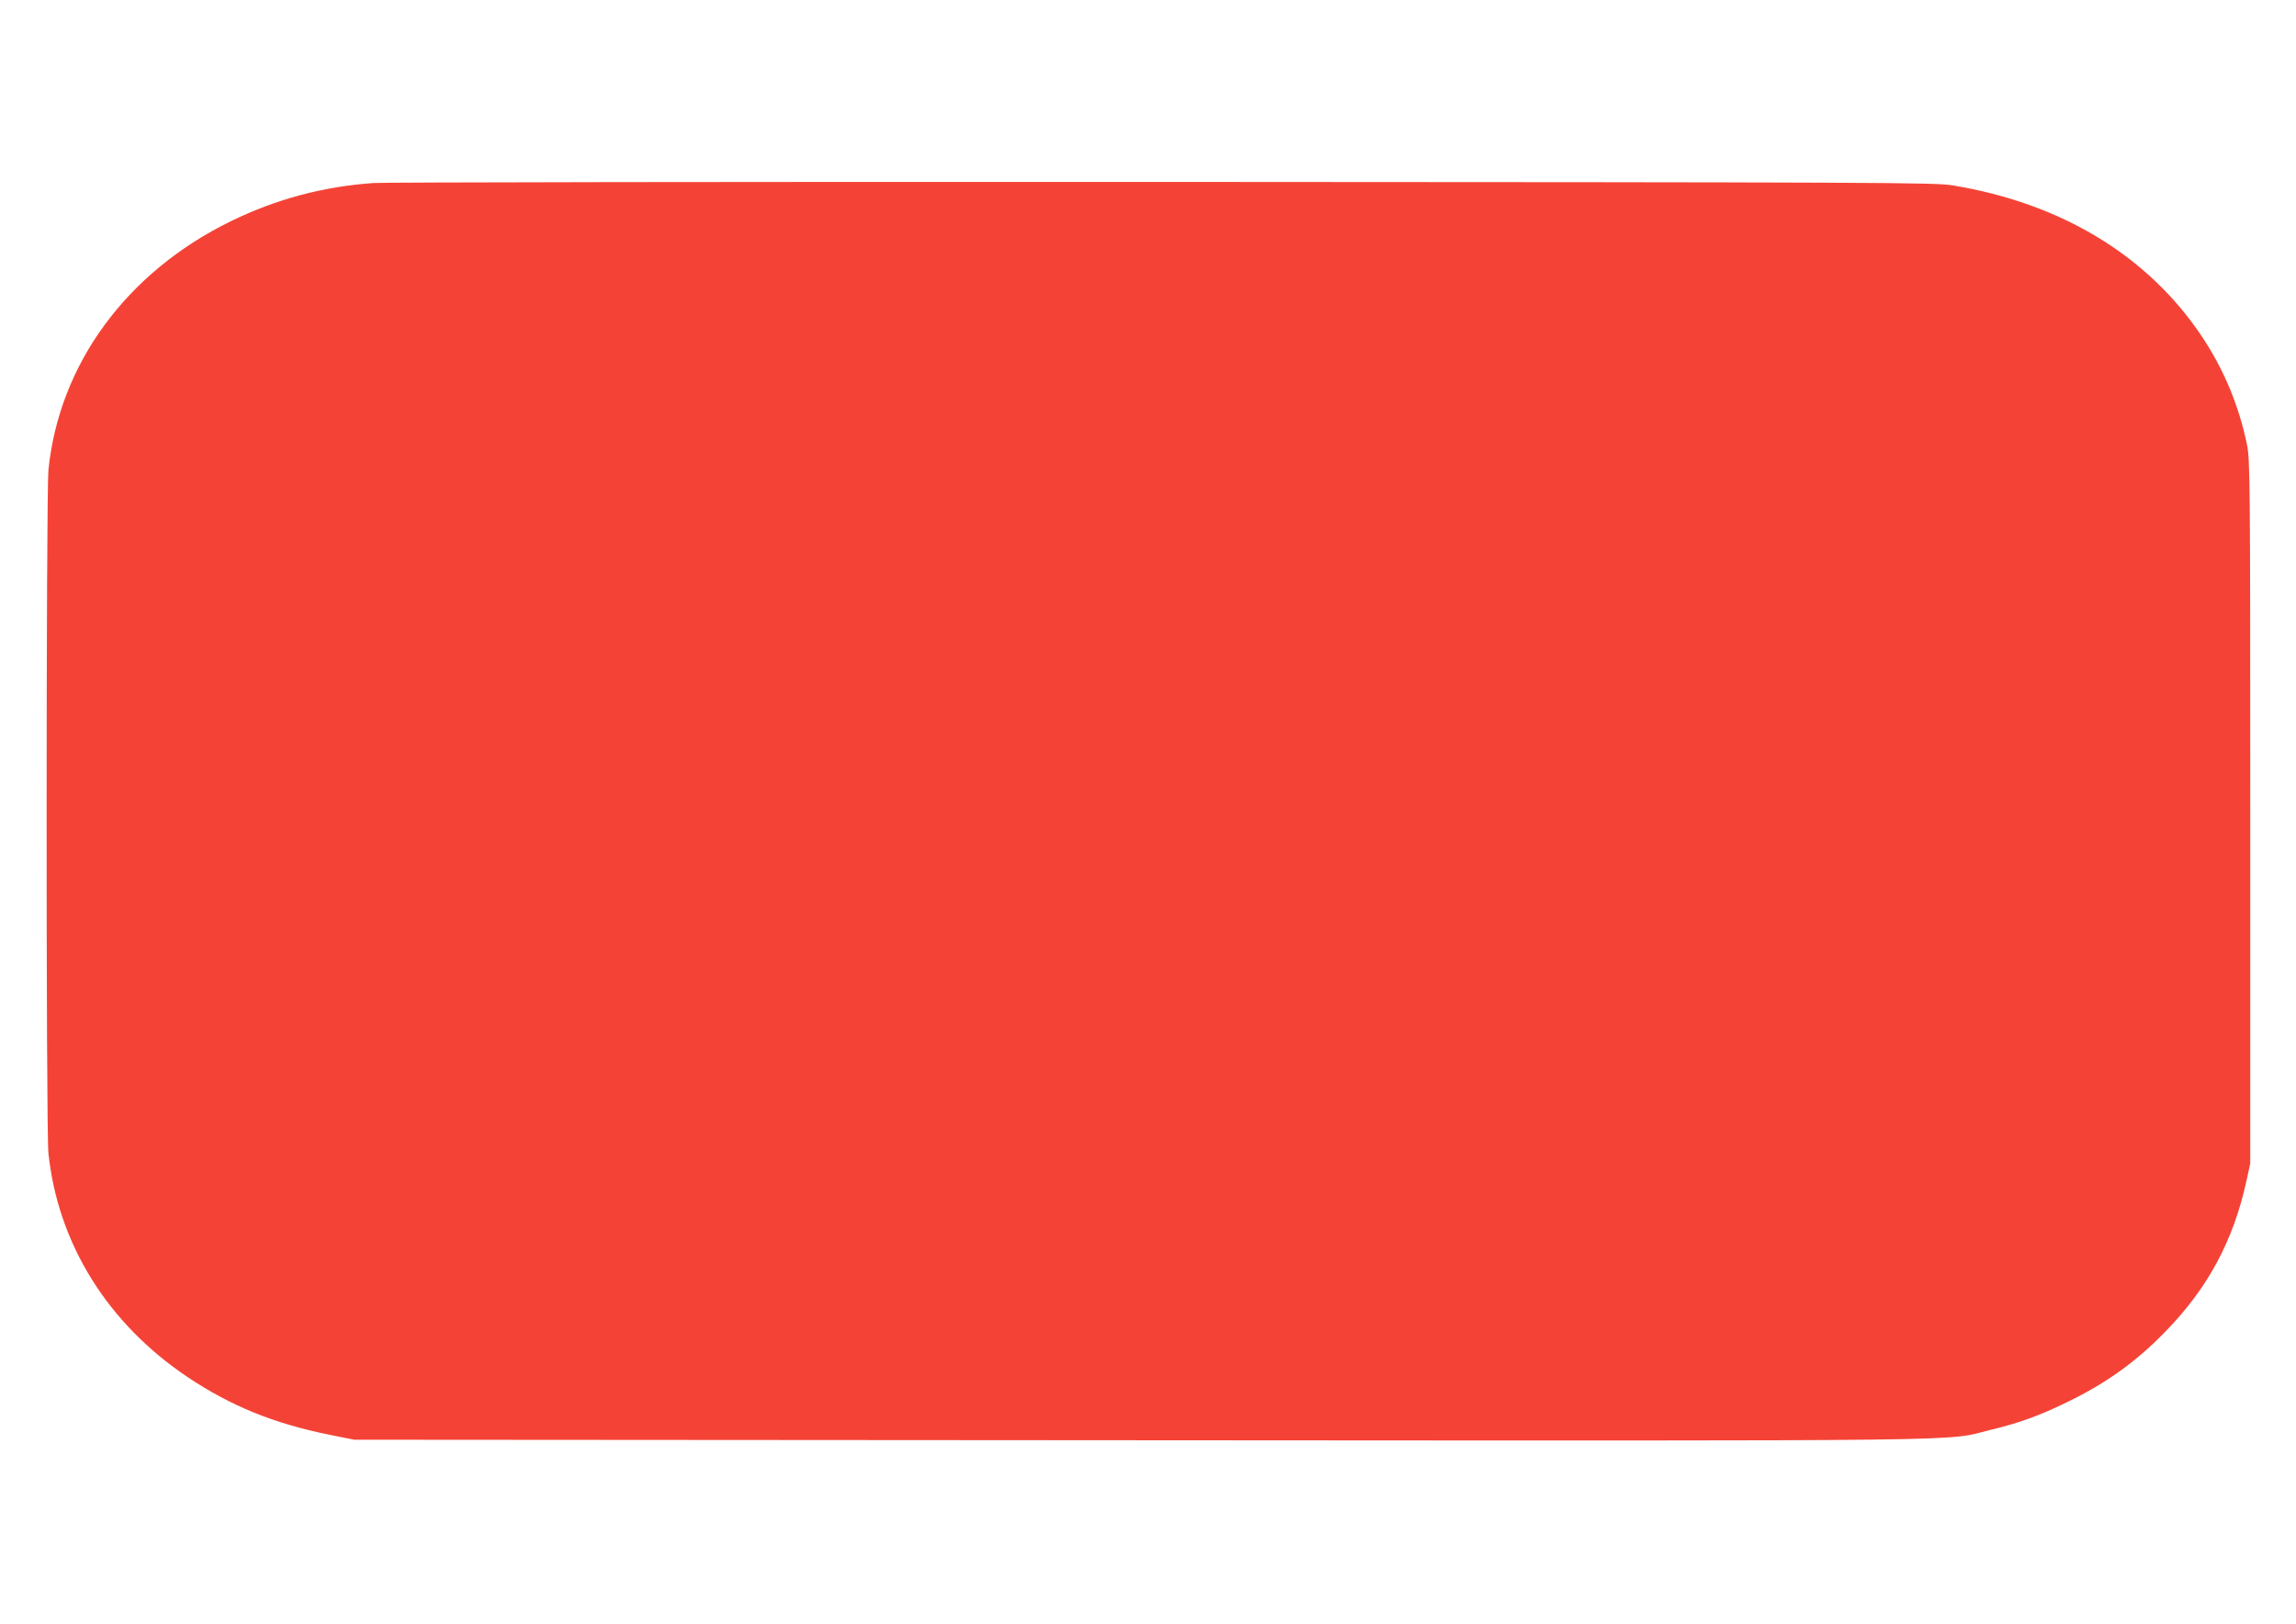 <?xml version="1.0" standalone="no"?>
<!DOCTYPE svg PUBLIC "-//W3C//DTD SVG 20010904//EN"
 "http://www.w3.org/TR/2001/REC-SVG-20010904/DTD/svg10.dtd">
<svg version="1.0" xmlns="http://www.w3.org/2000/svg"
 width="1280pt" height="905pt" viewBox="0 0 1280 905"
 preserveAspectRatio="xMidYMid meet">
<g transform="translate(0,905) scale(0.1,-0.1)"
fill="#f44336" stroke="none">
<path d="M2083 8030 c-282 -20 -542 -89 -798 -214 -580 -284 -955 -796 -1015
-1385 -13 -136 -14 -3678 0 -3809 53 -504 329 -948 776 -1248 241 -161 481
-259 794 -322 l135 -27 4375 -3 c4824 -3 4482 -7 4748 58 161 39 274 80 427
155 219 106 387 227 551 397 234 241 374 502 447 832 l22 101 0 1960 c0 1880
-1 1964 -19 2050 -45 217 -130 419 -251 600 -302 451 -785 743 -1391 842 -103
16 -345 17 -4399 19 -2359 1 -4340 -2 -4402 -6z"/>
</g>
</svg>
